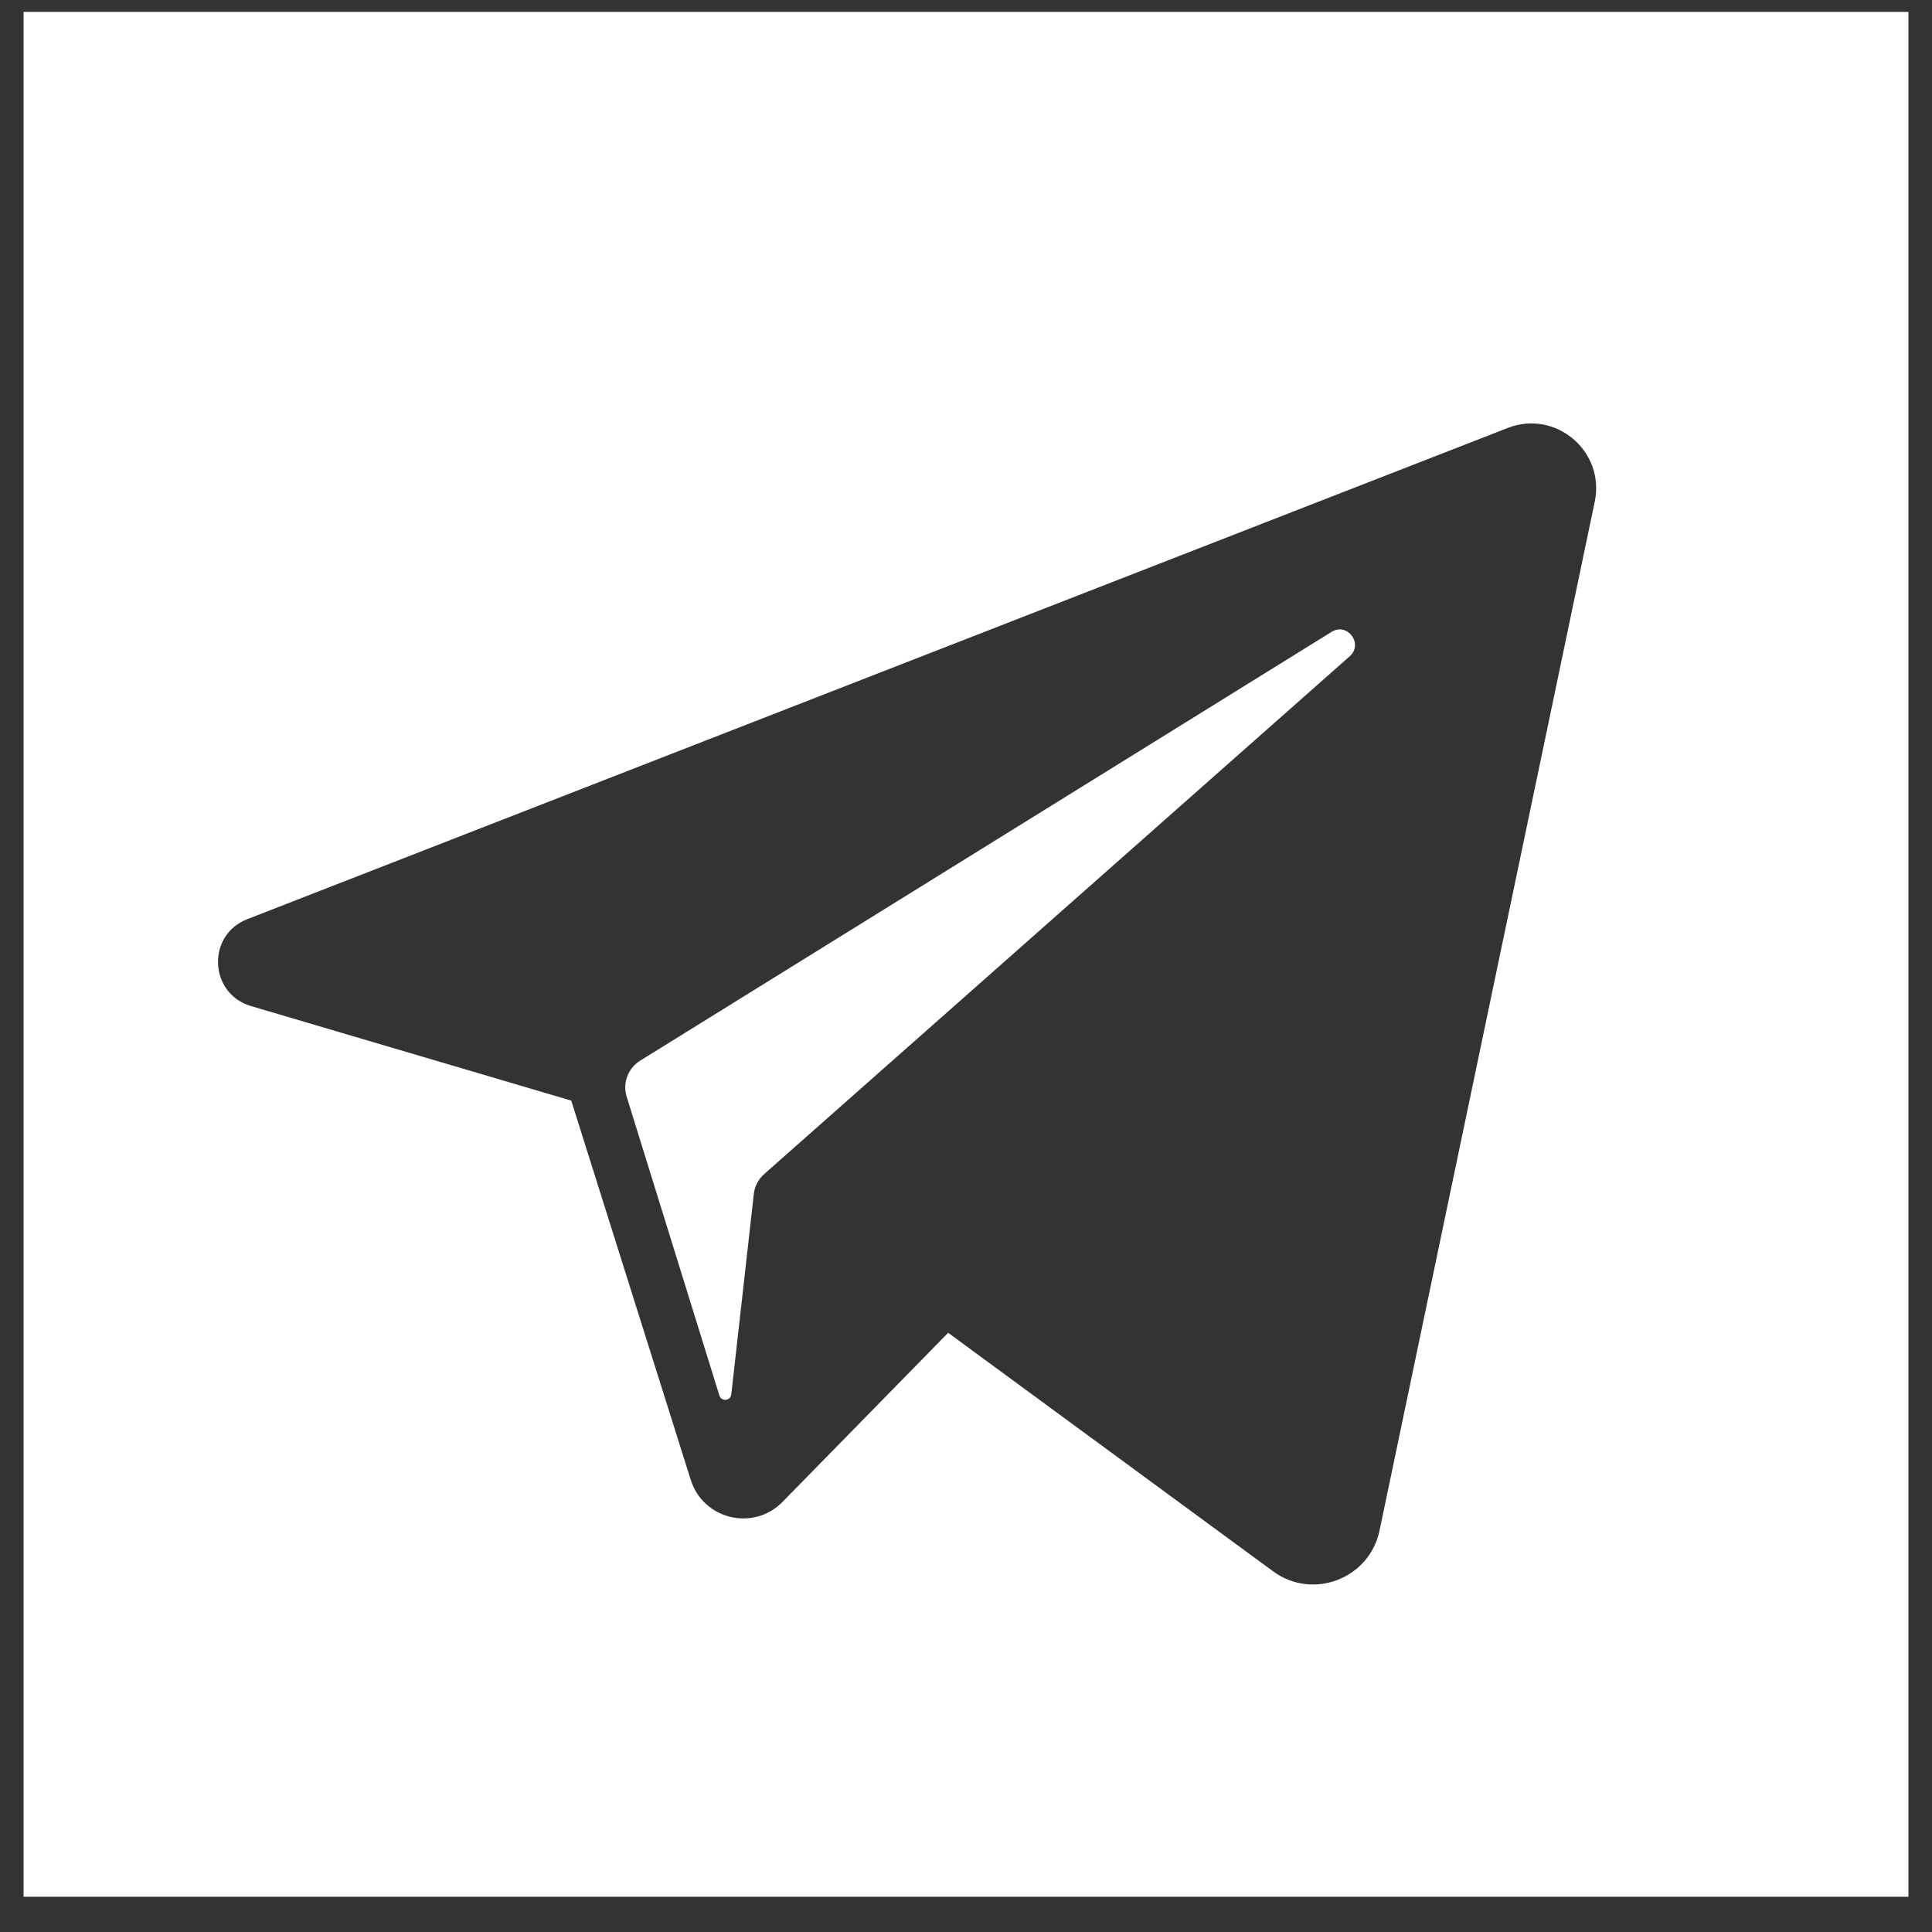 <?xml version="1.0" encoding="UTF-8"?>
<svg xmlns="http://www.w3.org/2000/svg" width="41" height="41" viewBox="0 0 41 41" fill="none">
  <rect x="0" y="0" width="41" height="41" fill="#333333" stroke="none"/>
  <path d="M28.257 13.41L13.585 22.509C13.327 22.67 13.209 22.984 13.299 23.274L15.267 29.616C15.309 29.749 15.503 29.731 15.519 29.592L15.997 25.34C16.015 25.176 16.094 25.024 16.218 24.915L28.642 13.928C28.94 13.665 28.595 13.2 28.257 13.41Z" fill="white"></path>
  <path d="M0.5 0.252V40.252H40.5V0.252H0.5ZM33.843 10.646L29.276 32.48C29.061 33.505 27.86 33.965 27.016 33.345L20.121 28.284L16.607 31.872C15.99 32.502 14.924 32.247 14.659 31.406L12.123 23.357L5.326 21.35C4.434 21.087 4.381 19.843 5.248 19.506L31.996 9.082C33.014 8.685 34.066 9.577 33.843 10.646Z" fill="white"></path>
</svg>
